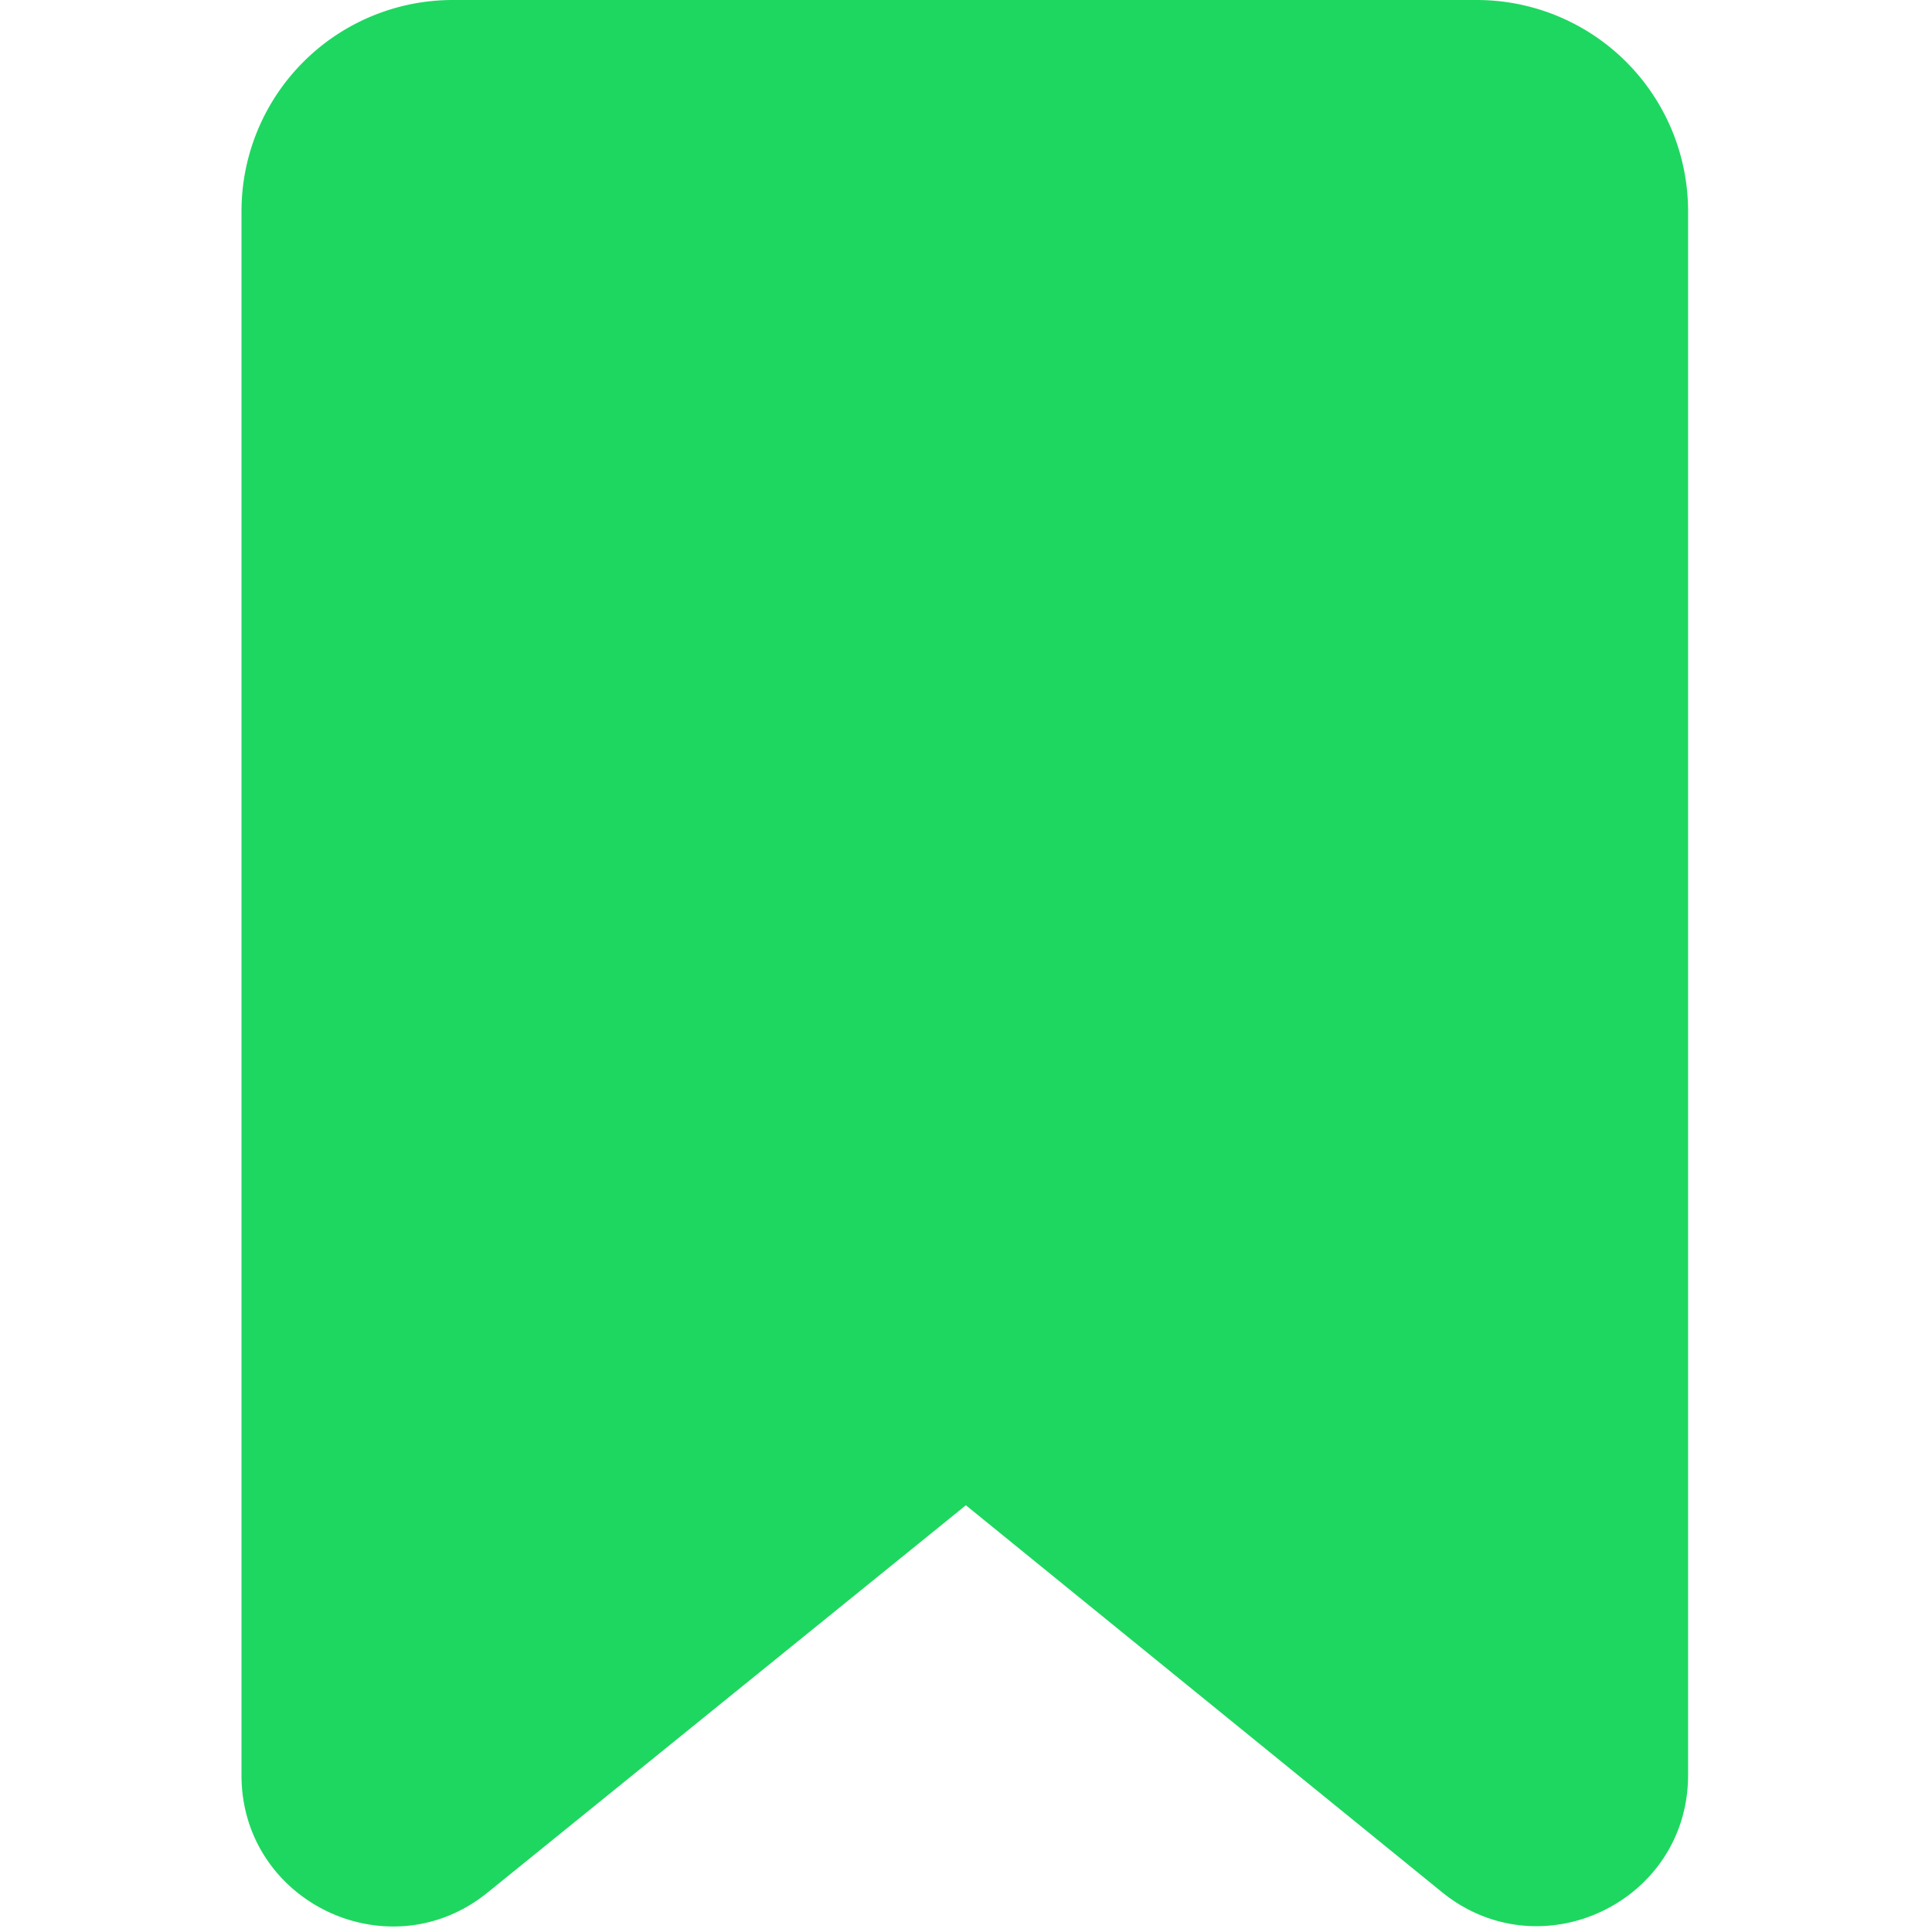 <svg xmlns="http://www.w3.org/2000/svg" role="img" height="12" width="12" fill="#1ed760" viewBox="0 0 16 16"><path d="M3.75 0A1.75 1.75 0 002 1.75v12.952c0 1.051 1.22 1.633 2.037.972l3.962-3.208 3.943 3.204c.817.663 2.038.082 2.038-.97V1.75A1.75 1.75 0 0012.23 0H3.75z"></path></svg>